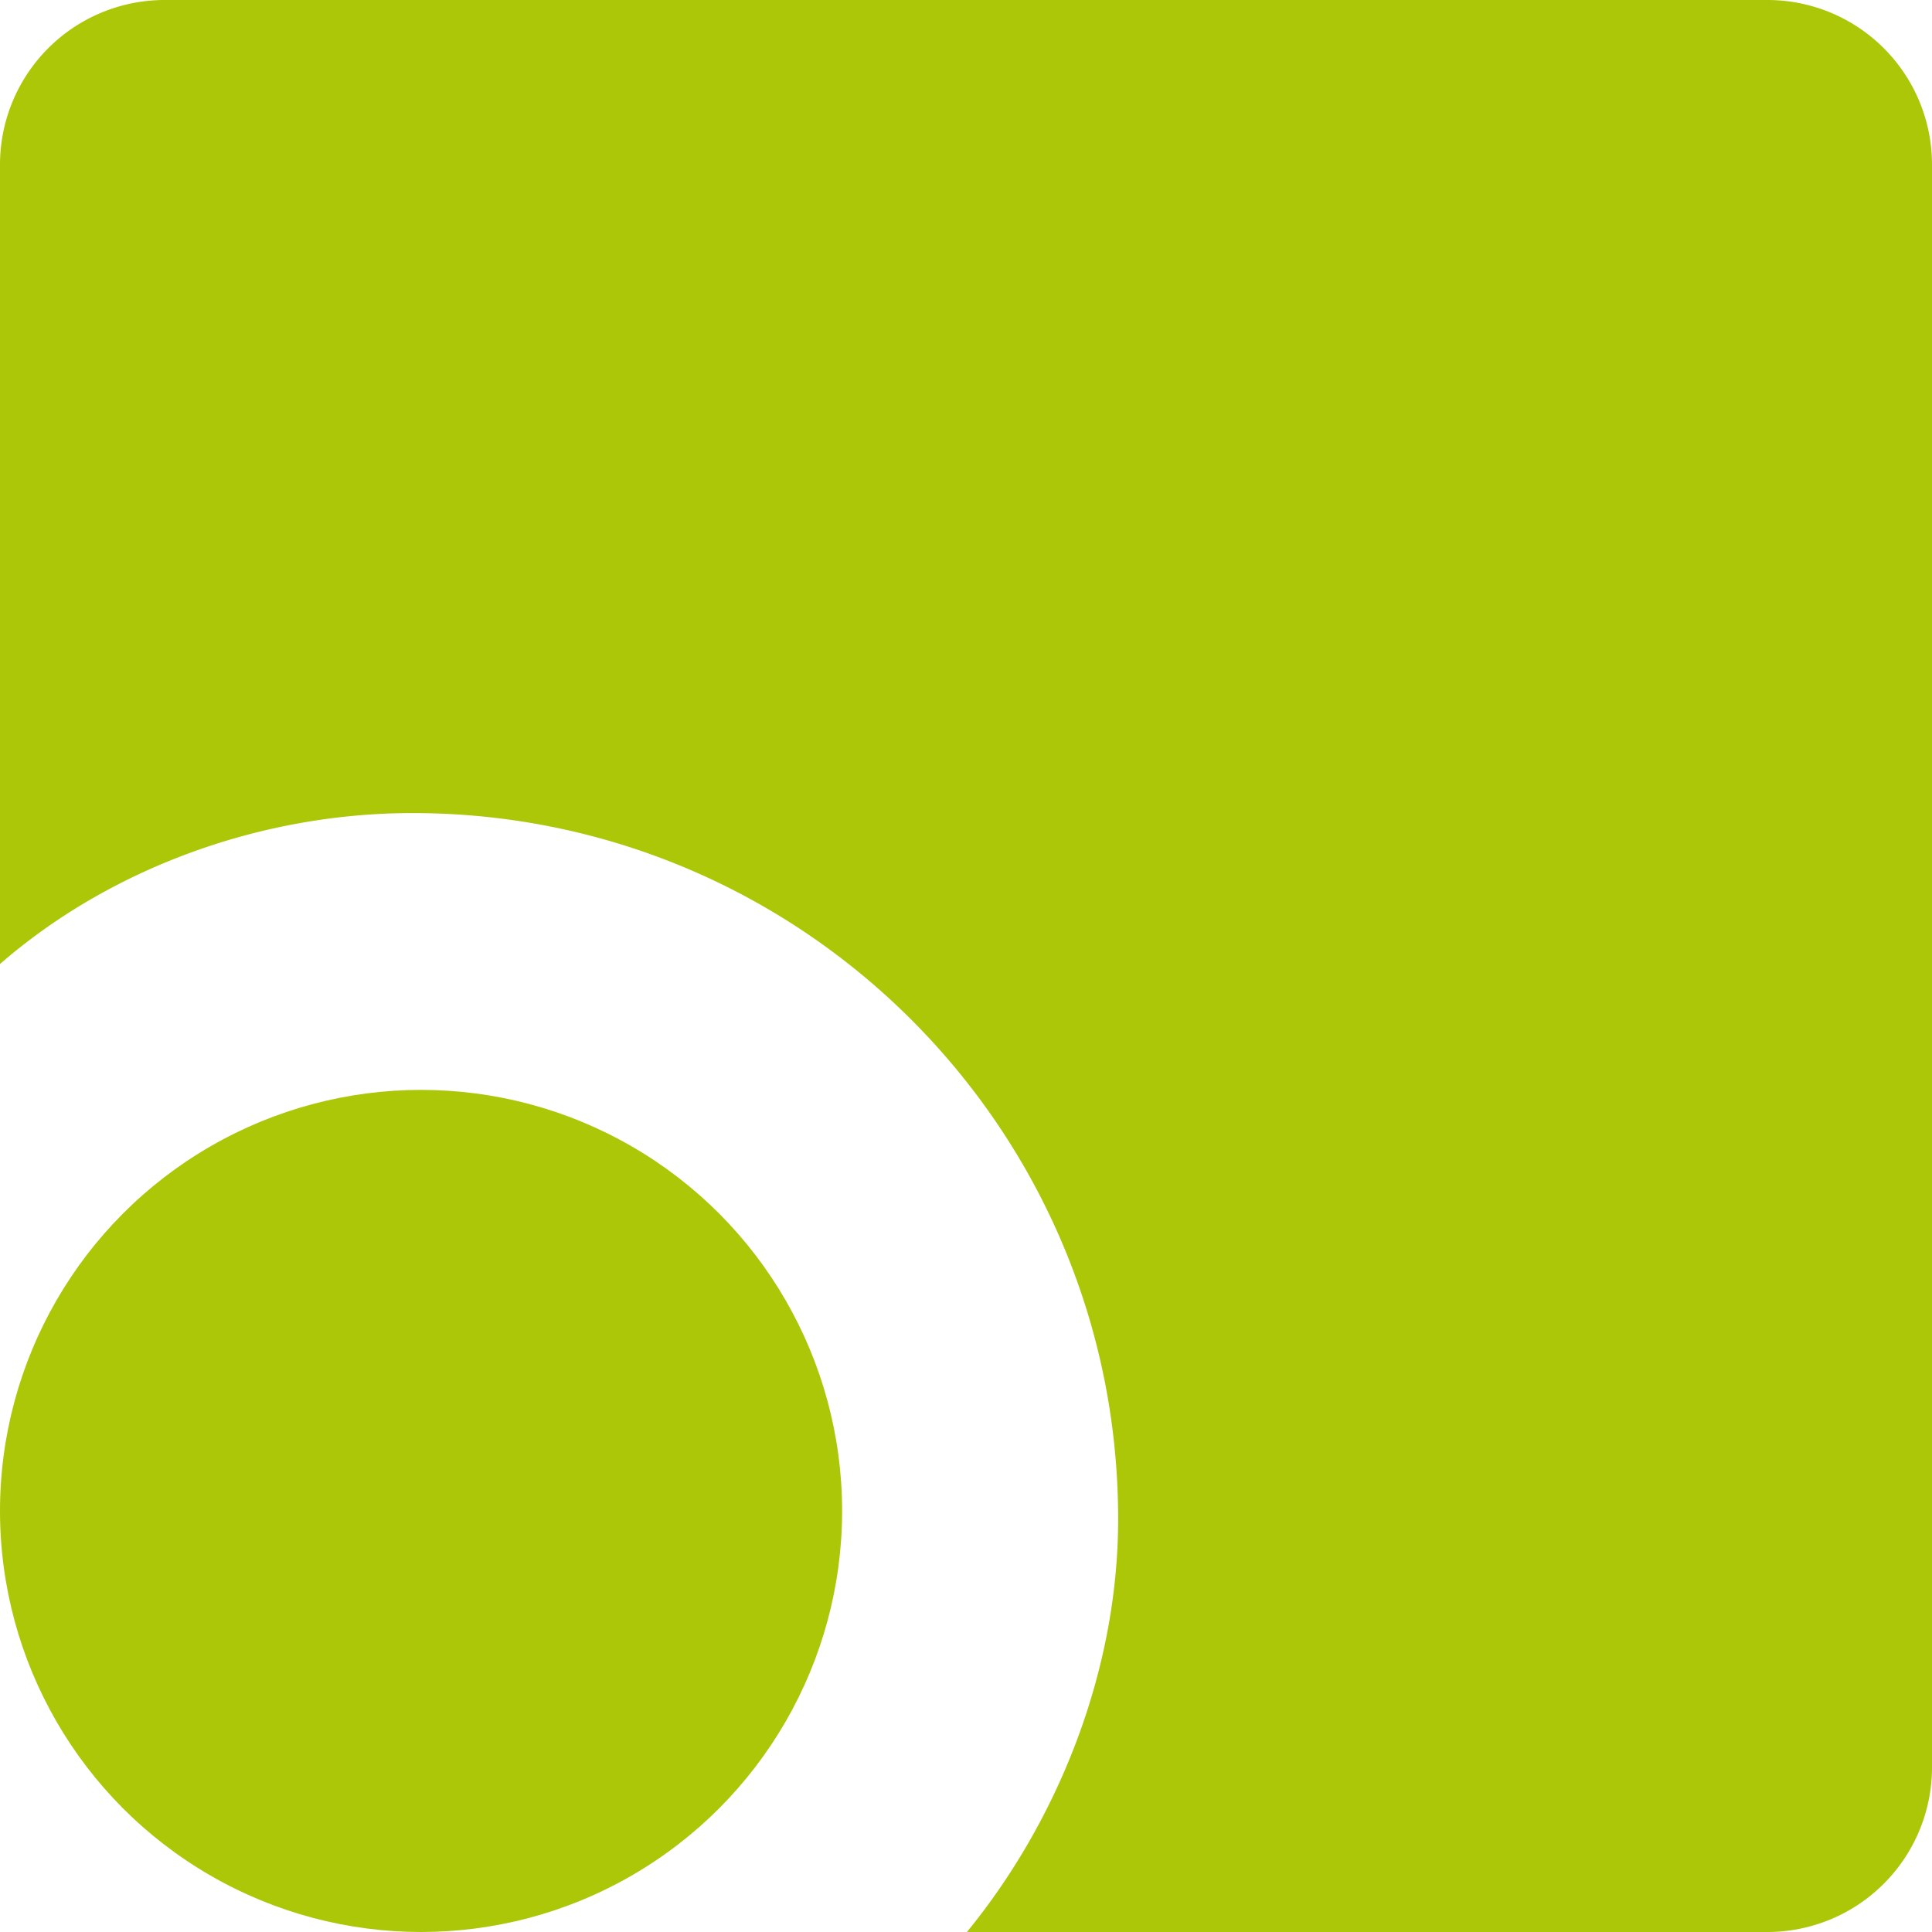 <svg width="32" height="32" xmlns="http://www.w3.org/2000/svg"><g fill="#ACC708"><path d="M29.273 0H2.727A2.727 2.727 0 0 0 0 2.727v13.24c1.794-1.561 4.28-2.5 6.834-2.5 6.453 0 11.686 5.236 11.686 11.692 0 2.555-1.023 5.031-2.505 6.841H29.27A2.728 2.728 0 0 0 32 29.271V2.727A2.726 2.726 0 0 0 29.273 0Z"/><circle cx="6.974" cy="25.026" r="6.974"/></g></svg>
